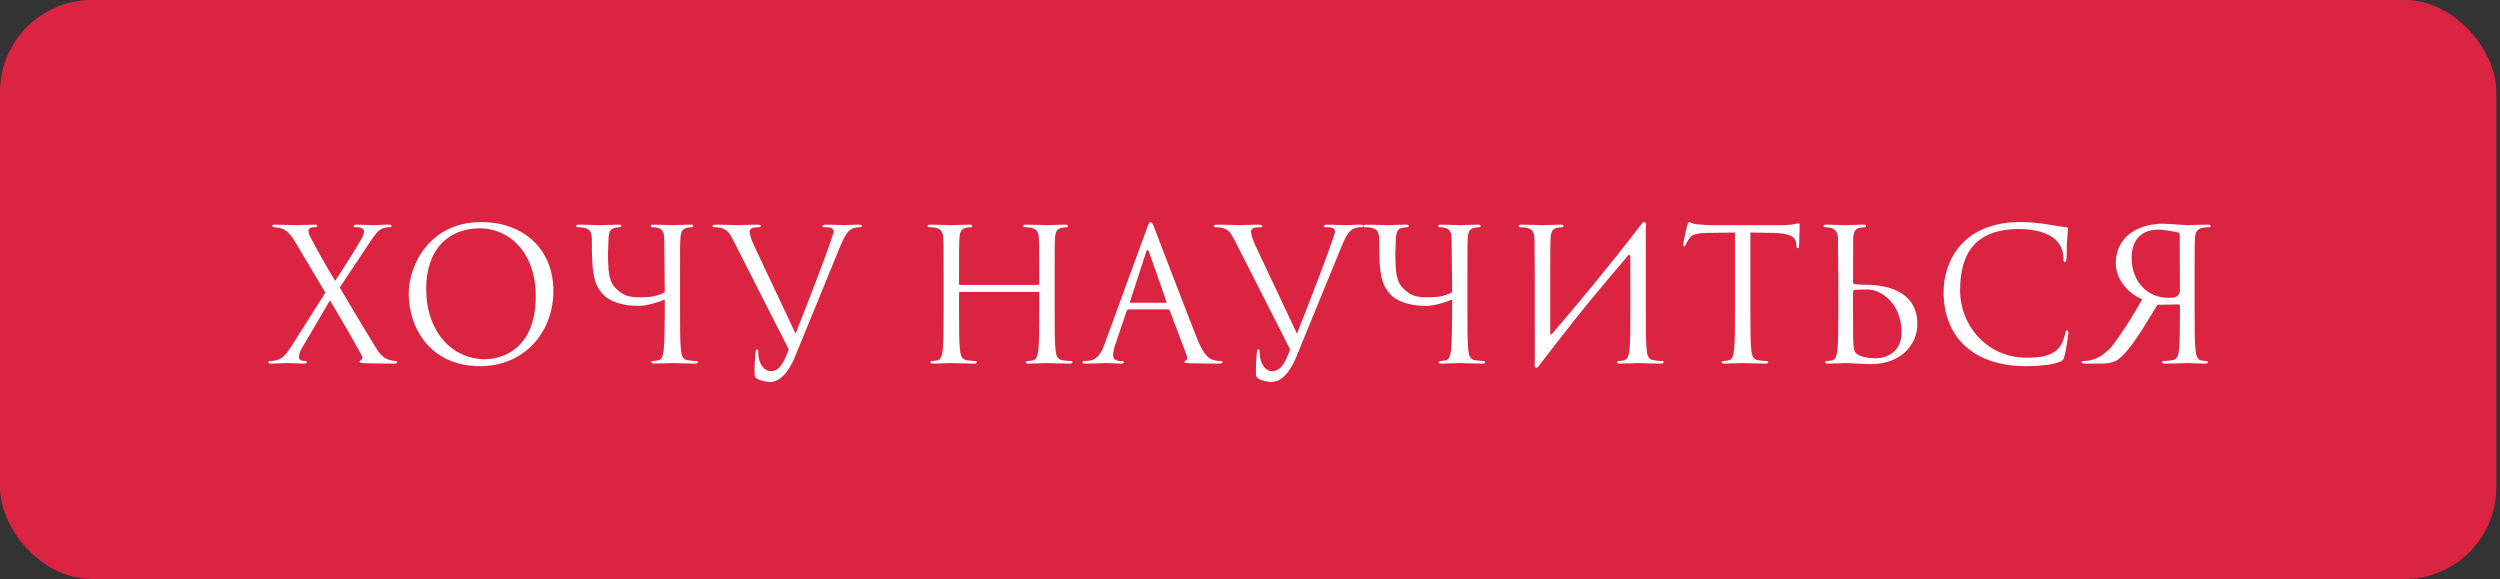 <?xml version="1.0" encoding="UTF-8"?> <svg xmlns="http://www.w3.org/2000/svg" width="272" height="63" viewBox="0 0 272 63" fill="none"><rect x="0" y="0" width="272" height="63" fill="#333333" stroke="none"/> <rect width="271.603" height="63" rx="10" fill="#DB2441"></rect> <path d="M31.782 37.56C31.122 38.58 30.721 39.02 30.122 39.18C29.822 39.26 29.521 39.28 29.361 39.28C29.262 39.28 29.201 39.34 29.201 39.42C29.201 39.5 29.241 39.56 29.401 39.56C30.061 39.56 31.041 39.5 31.221 39.5C31.401 39.5 32.661 39.56 33.142 39.56C33.282 39.56 33.382 39.52 33.382 39.42C33.382 39.34 33.322 39.28 33.221 39.28C33.121 39.28 32.962 39.26 32.842 39.24C32.661 39.2 32.522 39.06 32.522 38.86C32.522 38.66 32.602 38.3 32.782 37.98L35.901 32.68C37.102 34.7 38.261 36.68 39.342 38.64C39.522 38.96 39.342 39.16 39.242 39.2C39.161 39.22 39.121 39.28 39.121 39.36C39.121 39.46 39.221 39.48 39.742 39.52C40.761 39.54 41.721 39.56 42.941 39.56C43.121 39.56 43.221 39.5 43.221 39.4C43.221 39.32 43.161 39.28 43.062 39.28C42.941 39.28 42.642 39.24 42.361 39.16C41.782 38.98 41.502 38.68 41.181 38.26C40.761 37.72 37.342 31.9 36.962 31.28L40.181 26.44C40.761 25.58 41.142 25 41.721 24.82C41.941 24.74 42.242 24.72 42.382 24.72C42.522 24.72 42.602 24.66 42.602 24.58C42.602 24.5 42.502 24.44 42.282 24.44C41.602 24.44 40.782 24.5 40.602 24.5C40.422 24.5 39.581 24.44 38.822 24.44C38.581 24.44 38.481 24.5 38.481 24.58C38.481 24.68 38.541 24.72 38.661 24.72C38.782 24.72 39.062 24.72 39.261 24.78C39.462 24.84 39.602 25 39.602 25.14C39.602 25.38 39.541 25.56 39.401 25.86C39.202 26.28 37.062 29.7 36.462 30.56C35.422 28.84 34.602 27.36 33.761 25.78C33.642 25.56 33.562 25.32 33.562 25.12C33.562 24.98 33.621 24.84 33.801 24.78C33.962 24.72 34.221 24.72 34.342 24.72C34.462 24.72 34.522 24.68 34.522 24.58C34.522 24.48 34.462 24.44 34.181 24.44C33.502 24.44 32.481 24.5 32.301 24.5C32.142 24.5 30.521 24.44 29.962 24.44C29.701 24.44 29.622 24.48 29.622 24.58C29.622 24.66 29.681 24.72 29.802 24.72C29.922 24.72 30.322 24.76 30.642 24.86C31.322 25.1 31.741 25.68 32.202 26.46L35.401 31.84L31.782 37.56ZM44.468 31.98C44.468 35.58 46.748 39.84 52.228 39.84C57.048 39.84 60.208 36.14 60.208 31.66C60.208 27 56.848 24.16 52.348 24.16C46.828 24.16 44.468 28.74 44.468 31.98ZM46.368 31.42C46.368 27.04 48.868 24.84 52.208 24.84C55.368 24.84 58.288 27.42 58.288 32.22C58.288 38.04 54.568 39.08 52.768 39.08C49.168 39.08 46.368 36.08 46.368 31.42ZM73.989 30.24C73.989 27.12 73.989 26.56 74.029 25.92C74.069 25.22 74.229 24.88 74.769 24.78C75.009 24.74 75.129 24.72 75.269 24.72C75.349 24.72 75.429 24.68 75.429 24.6C75.429 24.48 75.329 24.44 75.109 24.44C74.509 24.44 73.249 24.5 73.149 24.5C73.049 24.5 71.789 24.44 71.129 24.44C70.909 24.44 70.809 24.48 70.809 24.6C70.809 24.68 70.889 24.72 70.969 24.72C71.109 24.72 71.369 24.74 71.589 24.8C72.029 24.9 72.249 25.24 72.269 25.92L72.329 31.78C71.609 32.22 70.689 32.34 70.049 32.34C69.329 32.34 68.409 32.4 67.709 31.94C67.249 31.64 66.789 31.28 66.489 30.62C66.189 29.94 66.149 28.74 66.149 27.52L66.209 25.92C66.249 25.22 66.409 24.86 66.949 24.78C67.189 24.74 67.309 24.72 67.449 24.72C67.529 24.72 67.609 24.68 67.609 24.6C67.609 24.48 67.509 24.44 67.289 24.44C66.689 24.44 65.489 24.5 65.309 24.5C65.129 24.5 63.909 24.44 63.009 24.44C62.789 24.44 62.689 24.48 62.689 24.6C62.689 24.68 62.769 24.72 62.849 24.72C63.029 24.72 63.369 24.74 63.529 24.78C64.189 24.92 64.349 25.24 64.389 25.92L64.409 27.64C64.429 29.04 64.569 30.4 65.009 31.18C65.509 32.08 66.029 32.48 66.769 32.8C67.829 33.26 69.089 33.28 69.529 33.28C70.509 33.28 72.089 32.72 72.329 32.58C72.329 35.02 72.309 37.26 72.209 38.1C72.129 38.68 72.029 39.12 71.629 39.2C71.449 39.24 71.209 39.28 71.029 39.28C70.909 39.28 70.869 39.34 70.869 39.4C70.869 39.52 70.969 39.56 71.189 39.56C71.789 39.56 73.049 39.5 73.149 39.5C73.249 39.5 74.509 39.56 75.609 39.56C75.829 39.56 75.929 39.5 75.929 39.4C75.929 39.34 75.889 39.28 75.769 39.28C75.589 39.28 75.149 39.24 74.869 39.2C74.269 39.12 74.149 38.68 74.089 38.1C73.989 37.26 73.989 35.68 73.989 33.76V30.24ZM85.819 38.02C85.278 39.42 84.838 40.38 83.859 40.38C83.079 40.38 82.499 39.46 82.499 38.4C82.499 38.1 82.499 38.02 82.359 38.02C82.319 38.02 82.258 38.02 82.219 38.22C82.118 38.86 82.079 40.04 82.099 40.72C82.099 40.96 82.198 41.1 82.398 41.22C82.778 41.44 83.459 41.56 83.778 41.56C84.838 41.56 85.799 40.52 86.499 38.8L91.398 26.84C91.959 25.46 92.299 25.14 92.579 24.96C92.959 24.72 93.398 24.72 93.538 24.72C93.698 24.72 93.778 24.68 93.778 24.58C93.799 24.48 93.678 24.44 93.459 24.44C92.879 24.44 92.019 24.5 91.898 24.5C91.659 24.5 90.739 24.44 89.939 24.44C89.618 24.44 89.499 24.48 89.478 24.6C89.478 24.7 89.579 24.72 89.698 24.72C89.918 24.72 90.219 24.72 90.459 24.8C90.659 24.9 90.698 25.1 90.698 25.26L90.398 26.2C89.879 27.78 87.678 33.5 86.558 36.3L82.058 26.76C81.739 26.08 81.558 25.46 81.558 25.22C81.558 25.08 81.599 24.92 81.819 24.82C81.999 24.74 82.359 24.72 82.579 24.72C82.719 24.72 82.778 24.68 82.778 24.58C82.778 24.48 82.599 24.44 82.239 24.44C81.478 24.44 80.579 24.5 80.379 24.5C80.138 24.5 78.999 24.44 78.038 24.44C77.719 24.44 77.519 24.46 77.519 24.58C77.519 24.66 77.558 24.72 77.678 24.72C77.799 24.72 78.138 24.72 78.439 24.8C79.138 25 79.338 25.26 79.879 26.34L85.819 38.02ZM114.746 30.24C114.746 27.12 114.746 26.56 114.786 25.92C114.826 25.22 114.986 24.88 115.526 24.78C115.766 24.74 115.886 24.72 116.026 24.72C116.106 24.72 116.186 24.68 116.186 24.6C116.186 24.48 116.086 24.44 115.866 24.44C115.266 24.44 114.006 24.5 113.906 24.5C113.806 24.5 112.546 24.44 111.646 24.44C111.426 24.44 111.326 24.48 111.326 24.6C111.326 24.68 111.406 24.72 111.486 24.72C111.666 24.72 112.006 24.74 112.166 24.78C112.826 24.92 112.986 25.24 113.026 25.92C113.066 26.56 113.066 27.34 113.066 30.46V30.88C113.066 30.98 113.006 31 112.946 31H104.466C104.406 31 104.346 30.98 104.346 30.88V30.46C104.346 27.34 104.346 26.56 104.386 25.92C104.426 25.22 104.586 24.88 105.126 24.78C105.366 24.74 105.486 24.72 105.626 24.72C105.706 24.72 105.786 24.68 105.786 24.6C105.786 24.48 105.686 24.44 105.466 24.44C104.866 24.44 103.606 24.5 103.506 24.5C103.406 24.5 102.146 24.44 101.246 24.44C101.026 24.44 100.926 24.48 100.926 24.6C100.926 24.68 101.006 24.72 101.086 24.72C101.266 24.72 101.606 24.74 101.766 24.78C102.426 24.92 102.586 25.24 102.626 25.92C102.666 26.56 102.666 27.12 102.666 30.24V33.76C102.666 35.68 102.666 37.26 102.566 38.1C102.486 38.68 102.386 39.12 101.986 39.2C101.806 39.24 101.566 39.28 101.386 39.28C101.266 39.28 101.226 39.34 101.226 39.4C101.226 39.52 101.326 39.56 101.546 39.56C102.146 39.56 103.406 39.5 103.506 39.5C103.606 39.5 104.866 39.56 105.966 39.56C106.186 39.56 106.286 39.5 106.286 39.4C106.286 39.34 106.246 39.28 106.126 39.28C105.946 39.28 105.506 39.24 105.226 39.2C104.626 39.12 104.506 38.68 104.446 38.1C104.346 37.26 104.346 35.68 104.346 33.76V31.88C104.346 31.78 104.406 31.76 104.466 31.76H112.946C113.006 31.76 113.066 31.8 113.066 31.88V33.76C113.066 35.68 113.066 37.26 112.966 38.1C112.886 38.68 112.786 39.12 112.386 39.2C112.206 39.24 111.966 39.28 111.786 39.28C111.666 39.28 111.626 39.34 111.626 39.4C111.626 39.52 111.726 39.56 111.946 39.56C112.546 39.56 113.806 39.5 113.906 39.5C114.006 39.5 115.266 39.56 116.366 39.56C116.586 39.56 116.686 39.5 116.686 39.4C116.686 39.34 116.646 39.28 116.526 39.28C116.346 39.28 115.906 39.24 115.626 39.2C115.026 39.12 114.906 38.68 114.846 38.1C114.746 37.26 114.746 35.68 114.746 33.76V30.24ZM125.185 24.16C125.065 24.16 124.985 24.28 124.745 24.94L120.205 37.36C119.845 38.36 119.445 39.12 118.525 39.24C118.365 39.26 118.085 39.28 117.945 39.28C117.845 39.28 117.765 39.32 117.765 39.4C117.765 39.52 117.885 39.56 118.145 39.56C119.085 39.56 120.185 39.5 120.405 39.5C120.625 39.5 121.485 39.56 121.965 39.56C122.145 39.56 122.265 39.52 122.265 39.4C122.265 39.32 122.205 39.28 122.065 39.28H121.865C121.525 39.28 121.105 39.1 121.105 38.7C121.105 38.34 121.205 37.86 121.385 37.36L122.585 33.82C122.625 33.72 122.685 33.66 122.785 33.66H127.085C127.185 33.66 127.225 33.7 127.265 33.78L129.125 38.7C129.165 38.78 129.165 38.9 129.165 38.96C129.165 39.14 129.045 39.24 129.005 39.24C128.945 39.24 128.865 39.3 128.865 39.38C128.865 39.5 129.085 39.5 129.465 39.52C130.845 39.56 132.305 39.56 132.605 39.56C132.825 39.56 133.005 39.52 133.005 39.4C133.005 39.3 132.925 39.28 132.805 39.28C132.605 39.28 132.305 39.26 132.005 39.16C131.585 39.04 131.005 38.72 130.285 36.94C129.065 33.9 125.925 25.64 125.625 24.88C125.385 24.26 125.305 24.16 125.185 24.16ZM123.005 32.94C122.945 32.94 122.905 32.9 122.945 32.8L124.705 27.4C124.745 27.26 124.805 27.18 124.845 27.18C124.905 27.18 124.945 27.24 125.005 27.4L126.905 32.8C126.925 32.88 126.925 32.94 126.825 32.94H123.005ZM140.369 38.02C139.829 39.42 139.389 40.38 138.409 40.38C137.629 40.38 137.049 39.46 137.049 38.4C137.049 38.1 137.049 38.02 136.909 38.02C136.869 38.02 136.809 38.02 136.769 38.22C136.669 38.86 136.629 40.04 136.649 40.72C136.649 40.96 136.749 41.1 136.949 41.22C137.329 41.44 138.009 41.56 138.329 41.56C139.389 41.56 140.349 40.52 141.049 38.8L145.949 26.84C146.509 25.46 146.849 25.14 147.129 24.96C147.509 24.72 147.949 24.72 148.089 24.72C148.249 24.72 148.329 24.68 148.329 24.58C148.349 24.48 148.229 24.44 148.009 24.44C147.429 24.44 146.569 24.5 146.449 24.5C146.209 24.5 145.289 24.44 144.489 24.44C144.169 24.44 144.049 24.48 144.029 24.6C144.029 24.7 144.129 24.72 144.249 24.72C144.469 24.72 144.769 24.72 145.009 24.8C145.209 24.9 145.249 25.1 145.249 25.26L144.949 26.2C144.429 27.78 142.229 33.5 141.109 36.3L136.609 26.76C136.289 26.08 136.109 25.46 136.109 25.22C136.109 25.08 136.149 24.92 136.369 24.82C136.549 24.74 136.909 24.72 137.129 24.72C137.269 24.72 137.329 24.68 137.329 24.58C137.329 24.48 137.149 24.44 136.789 24.44C136.029 24.44 135.129 24.5 134.929 24.5C134.689 24.5 133.549 24.44 132.589 24.44C132.269 24.44 132.069 24.46 132.069 24.58C132.069 24.66 132.109 24.72 132.229 24.72C132.349 24.72 132.689 24.72 132.989 24.8C133.689 25 133.889 25.26 134.429 26.34L140.369 38.02ZM159.653 30.24C159.653 27.12 159.653 26.56 159.693 25.92C159.733 25.22 159.893 24.88 160.433 24.78C160.673 24.74 160.793 24.72 160.933 24.72C161.013 24.72 161.093 24.68 161.093 24.6C161.093 24.48 160.993 24.44 160.773 24.44C160.173 24.44 158.913 24.5 158.813 24.5C158.713 24.5 157.453 24.44 156.793 24.44C156.573 24.44 156.473 24.48 156.473 24.6C156.473 24.68 156.553 24.72 156.633 24.72C156.773 24.72 157.033 24.74 157.253 24.8C157.693 24.9 157.913 25.24 157.933 25.92L157.993 31.78C157.273 32.22 156.353 32.34 155.713 32.34C154.993 32.34 154.073 32.4 153.373 31.94C152.913 31.64 152.453 31.28 152.153 30.62C151.853 29.94 151.813 28.74 151.813 27.52L151.873 25.92C151.913 25.22 152.073 24.86 152.613 24.78C152.853 24.74 152.973 24.72 153.113 24.72C153.193 24.72 153.273 24.68 153.273 24.6C153.273 24.48 153.173 24.44 152.953 24.44C152.353 24.44 151.153 24.5 150.973 24.5C150.793 24.5 149.573 24.44 148.673 24.44C148.453 24.44 148.353 24.48 148.353 24.6C148.353 24.68 148.433 24.72 148.513 24.72C148.693 24.72 149.033 24.74 149.193 24.78C149.853 24.92 150.013 25.24 150.053 25.92L150.073 27.64C150.093 29.04 150.233 30.4 150.673 31.18C151.173 32.08 151.693 32.48 152.433 32.8C153.493 33.26 154.753 33.28 155.193 33.28C156.173 33.28 157.753 32.72 157.993 32.58C157.993 35.02 157.973 37.26 157.873 38.1C157.793 38.68 157.693 39.12 157.293 39.2C157.113 39.24 156.873 39.28 156.693 39.28C156.573 39.28 156.533 39.34 156.533 39.4C156.533 39.52 156.633 39.56 156.853 39.56C157.453 39.56 158.713 39.5 158.813 39.5C158.913 39.5 160.173 39.56 161.273 39.56C161.493 39.56 161.593 39.5 161.593 39.4C161.593 39.34 161.553 39.28 161.433 39.28C161.253 39.28 160.813 39.24 160.533 39.2C159.933 39.12 159.813 38.68 159.753 38.1C159.653 37.26 159.653 35.68 159.653 33.76V30.24ZM166.983 39.44C166.883 40.1 167.203 40.18 167.463 39.76L167.703 39.44L169.363 37.3C171.843 34.06 174.463 30.92 177.103 27.84C177.283 27.62 177.383 27.74 177.383 27.98V33.76C177.383 35.68 177.383 37.26 177.283 38.1C177.203 38.68 177.103 39.12 176.703 39.2C176.523 39.24 176.283 39.28 176.103 39.28C175.983 39.28 175.943 39.34 175.943 39.4C175.943 39.52 176.043 39.56 176.263 39.56C176.863 39.56 178.123 39.5 178.223 39.5C178.323 39.5 179.583 39.56 180.683 39.56C180.903 39.56 181.003 39.5 181.003 39.4C181.003 39.34 180.963 39.28 180.843 39.28C180.663 39.28 180.223 39.24 179.943 39.2C179.343 39.12 179.223 38.68 179.163 38.1C179.063 37.26 179.063 35.68 179.063 33.76V30.24C179.063 27.56 179.063 26.56 179.063 24.72C179.163 24.06 178.843 23.98 178.583 24.4C174.483 29.7 171.683 33.04 168.843 36.34C168.763 36.44 168.663 36.42 168.663 36.26C168.663 29.66 168.663 26.56 168.703 25.92C168.743 25.22 168.903 24.88 169.443 24.78C169.683 24.74 169.803 24.72 169.943 24.72C170.023 24.72 170.103 24.68 170.103 24.6C170.103 24.48 170.003 24.44 169.783 24.44C169.183 24.44 167.923 24.5 167.823 24.5C167.723 24.5 166.463 24.44 165.563 24.44C165.343 24.44 165.243 24.48 165.243 24.6C165.243 24.68 165.323 24.72 165.403 24.72C165.583 24.72 165.923 24.74 166.083 24.78C166.743 24.92 166.903 25.24 166.943 25.92C166.983 26.56 166.943 27.12 166.983 30.24V39.44ZM190.442 25.3L192.962 25.34C194.882 25.38 195.342 25.84 195.422 26.44L195.442 26.66C195.462 26.94 195.502 27 195.602 27C195.682 27 195.742 26.92 195.742 26.74C195.742 26.52 195.802 25.14 195.802 24.54C195.802 24.42 195.802 24.3 195.702 24.3C195.542 24.3 195.002 24.5 193.722 24.5H186.222C185.982 24.5 185.222 24.46 184.642 24.4C184.102 24.36 183.902 24.16 183.762 24.16C183.682 24.16 183.602 24.42 183.562 24.54C183.522 24.7 183.122 26.42 183.122 26.62C183.122 26.74 183.162 26.8 183.222 26.8C183.302 26.8 183.362 26.76 183.422 26.6C183.482 26.46 183.542 26.32 183.762 25.98C184.082 25.5 184.562 25.36 185.802 25.34L188.762 25.3V33.76C188.762 35.68 188.762 37.26 188.662 38.1C188.582 38.68 188.482 39.12 188.082 39.2C187.902 39.24 187.662 39.28 187.482 39.28C187.362 39.28 187.322 39.34 187.322 39.4C187.322 39.52 187.422 39.56 187.642 39.56C188.242 39.56 189.502 39.5 189.602 39.5C189.702 39.5 190.962 39.56 192.062 39.56C192.282 39.56 192.382 39.5 192.382 39.4C192.382 39.34 192.342 39.28 192.222 39.28C192.042 39.28 191.602 39.24 191.322 39.2C190.722 39.12 190.602 38.68 190.542 38.1C190.442 37.26 190.442 35.68 190.442 33.76V25.3ZM200.01 30.24V33.76C200.01 35.68 200.01 37.26 199.91 38.1C199.83 38.68 199.73 39.12 199.33 39.2C199.15 39.24 198.91 39.28 198.73 39.28C198.61 39.28 198.57 39.34 198.57 39.4C198.57 39.52 198.67 39.56 198.89 39.56C199.49 39.56 200.75 39.5 200.85 39.5C201.01 39.5 203.05 39.62 203.51 39.62C206.93 39.62 208.61 37.4 208.61 35.26C208.61 31.58 205.09 30.98 202.97 30.98C202.23 30.98 201.87 30.92 201.75 30.9C201.65 30.86 201.61 30.82 201.61 30.68L201.63 25.92C201.67 25.22 201.83 24.88 202.37 24.78C202.61 24.74 202.73 24.72 202.87 24.72C202.95 24.72 203.03 24.68 203.03 24.6C203.03 24.48 202.93 24.44 202.71 24.44C202.11 24.44 200.85 24.5 200.75 24.5C200.65 24.5 199.39 24.44 198.73 24.44C198.51 24.44 198.41 24.48 198.41 24.6C198.41 24.68 198.49 24.72 198.57 24.72C198.71 24.72 198.97 24.74 199.19 24.8C199.63 24.9 199.95 25.24 199.97 25.92L200.01 30.24ZM201.61 31.82C201.61 31.68 201.67 31.52 201.89 31.52C203.13 31.52 203.81 31.32 204.95 32.1C206.49 33.16 206.89 34.94 206.89 36.14C206.89 38.4 205.15 38.98 204.07 38.98C203.71 38.98 202.85 38.94 202.31 38.68C201.69 38.38 201.69 38.1 201.63 37.12C201.61 36.82 201.61 34.34 201.61 32.8V31.82ZM220.48 39.84C221.76 39.84 223.28 39.7 224.08 39.38C224.44 39.22 224.48 39.18 224.6 38.8C224.8 38.12 225.04 36.38 225.04 36.24C225.04 36.08 225 35.94 224.9 35.94C224.78 35.94 224.74 36.02 224.7 36.24C224.64 36.6 224.38 37.48 223.96 37.92C223.16 38.74 221.98 38.92 220.48 38.92C216.2 38.92 213.26 35.42 213.26 31.6C213.26 28.06 214.52 24.92 219.66 24.92C222.16 24.92 224.5 25.76 224.5 28.1C224.5 28.38 224.52 28.52 224.66 28.52C224.82 28.52 224.86 28.22 224.86 27.26C224.86 26.1 225 25.14 225 24.92C225 24.8 224.96 24.7 224.74 24.7C223.98 24.7 222.18 24.16 219.8 24.16C213.44 24.16 211.46 28.56 211.46 31.76C211.46 36.38 214.38 39.84 220.48 39.84ZM237.034 33.12C237.134 33.12 237.174 33.18 237.174 33.28V33.76C237.174 35.68 237.174 37.26 237.074 38.1C237.014 38.68 236.894 39.12 236.294 39.2C236.014 39.24 235.574 39.28 235.394 39.28C235.274 39.28 235.234 39.34 235.234 39.4C235.234 39.5 235.334 39.56 235.554 39.56C236.654 39.56 237.914 39.5 238.014 39.5C238.034 39.5 239.294 39.56 239.894 39.56C240.114 39.56 240.214 39.52 240.214 39.4C240.214 39.34 240.174 39.28 240.054 39.28C239.874 39.28 239.634 39.24 239.454 39.2C239.054 39.12 238.954 38.68 238.874 38.1C238.774 37.26 238.774 35.68 238.774 33.76V30.24C238.774 27.12 238.774 26.56 238.814 25.92C238.854 25.24 239.014 24.92 239.674 24.78C239.834 24.74 240.174 24.72 240.354 24.72C240.434 24.72 240.514 24.68 240.514 24.6C240.514 24.48 240.414 24.44 240.194 24.44C239.294 24.44 238.034 24.5 237.934 24.5C237.714 24.5 235.954 24.34 235.334 24.34C232.954 24.34 230.194 25.5 230.194 28.7C230.194 30.16 231.334 31.86 233.074 32.56C231.934 34.62 230.714 36.48 229.694 37.78C228.614 38.92 227.774 39.16 227.274 39.22C226.894 39.28 226.774 39.3 226.654 39.28C226.554 39.28 226.474 39.34 226.474 39.4C226.474 39.52 226.594 39.56 226.954 39.56H228.214C229.334 39.58 229.834 39.46 230.354 39.18C231.214 38.58 231.954 37.56 232.994 35.98L234.734 33.16L237.034 33.12ZM237.154 25.54L237.174 31.78C236.894 32.38 236.674 32.4 235.874 32.4C233.654 32.4 231.914 30.62 231.914 28.06C231.934 25.4 233.774 24.98 234.834 24.98C235.434 24.98 236.794 25.24 236.994 25.3C237.094 25.34 237.154 25.42 237.154 25.54Z" fill="white"></path> </svg> 